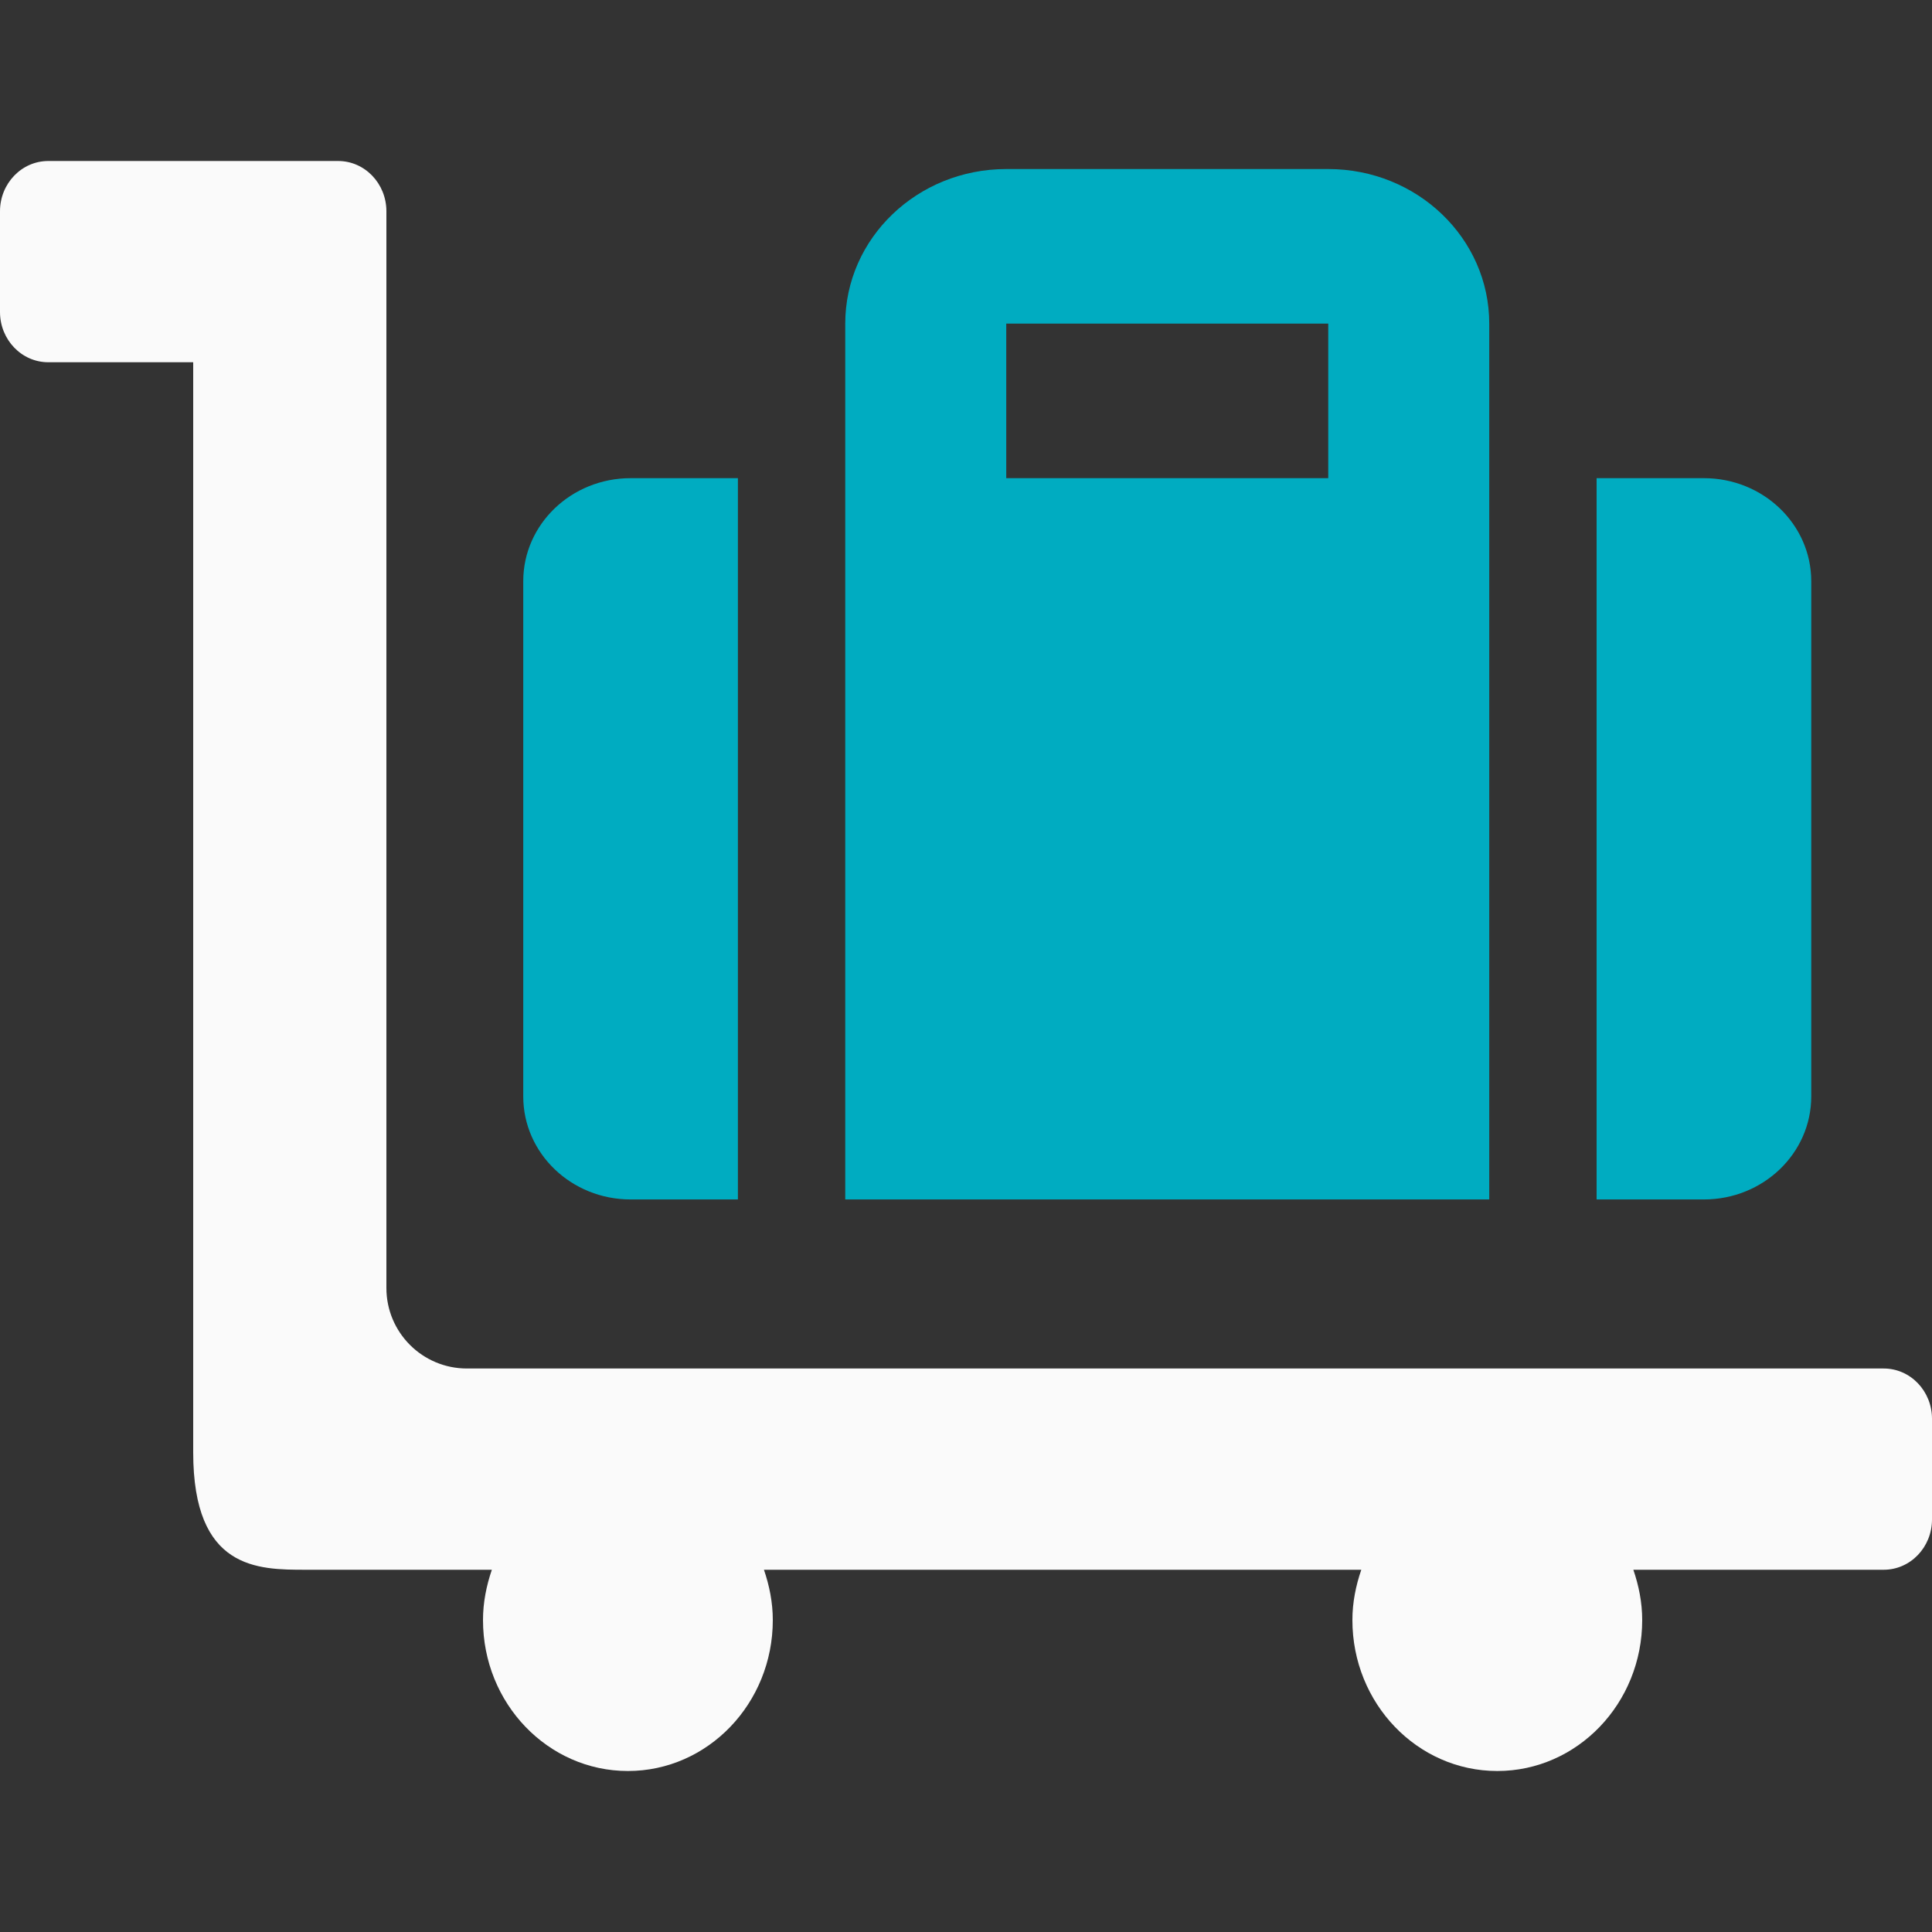 <svg width="48" height="48" viewBox="0 0 48 48" fill="none" xmlns="http://www.w3.org/2000/svg">
<rect x="0" y="0" width="48" height="48" fill="#333333" stroke="none"/>
<path d="M46.8 34H11.6C10.495 34 9.6 33.105 9.6 32V5.25C9.6 4.559 9.063 4 8.4 4H1.2C0.537 4 0 4.559 0 5.25V7.75C0 8.441 0.537 9 1.2 9H4.8V36.083C4.8 39 6.4 39 7.6 39H12.22C12.086 39.393 12 39.809 12 40.25C12 42.321 13.612 44 15.6 44C17.588 44 19.2 42.321 19.2 40.25C19.2 39.809 19.114 39.393 18.98 39H33.821C33.686 39.393 33.6 39.809 33.6 40.25C33.6 42.321 35.212 44 37.2 44C39.188 44 40.8 42.321 40.8 40.25C40.8 39.809 40.714 39.393 40.58 39H46.8C47.463 39 48 38.441 48 37.75V35.25C48 34.559 47.463 34 46.8 34Z" fill="#FAFAFA"/>
<path d="M15.667 29.8H18.333V11.88H15.667C14.194 11.88 13 13.027 13 14.44V27.24C13 28.654 14.194 29.8 15.667 29.8ZM45 27.24V14.44C45 13.027 43.806 11.88 42.333 11.88H39.667V29.8H42.333C43.806 29.8 45 28.654 45 27.24ZM37 11.88V8.04C37 5.919 35.209 4.2 33 4.2H25C22.791 4.2 21 5.919 21 8.04V29.8H37V11.88ZM33 11.88H25V8.04H33V11.88Z" fill="#00ACC1"/>
</svg>
